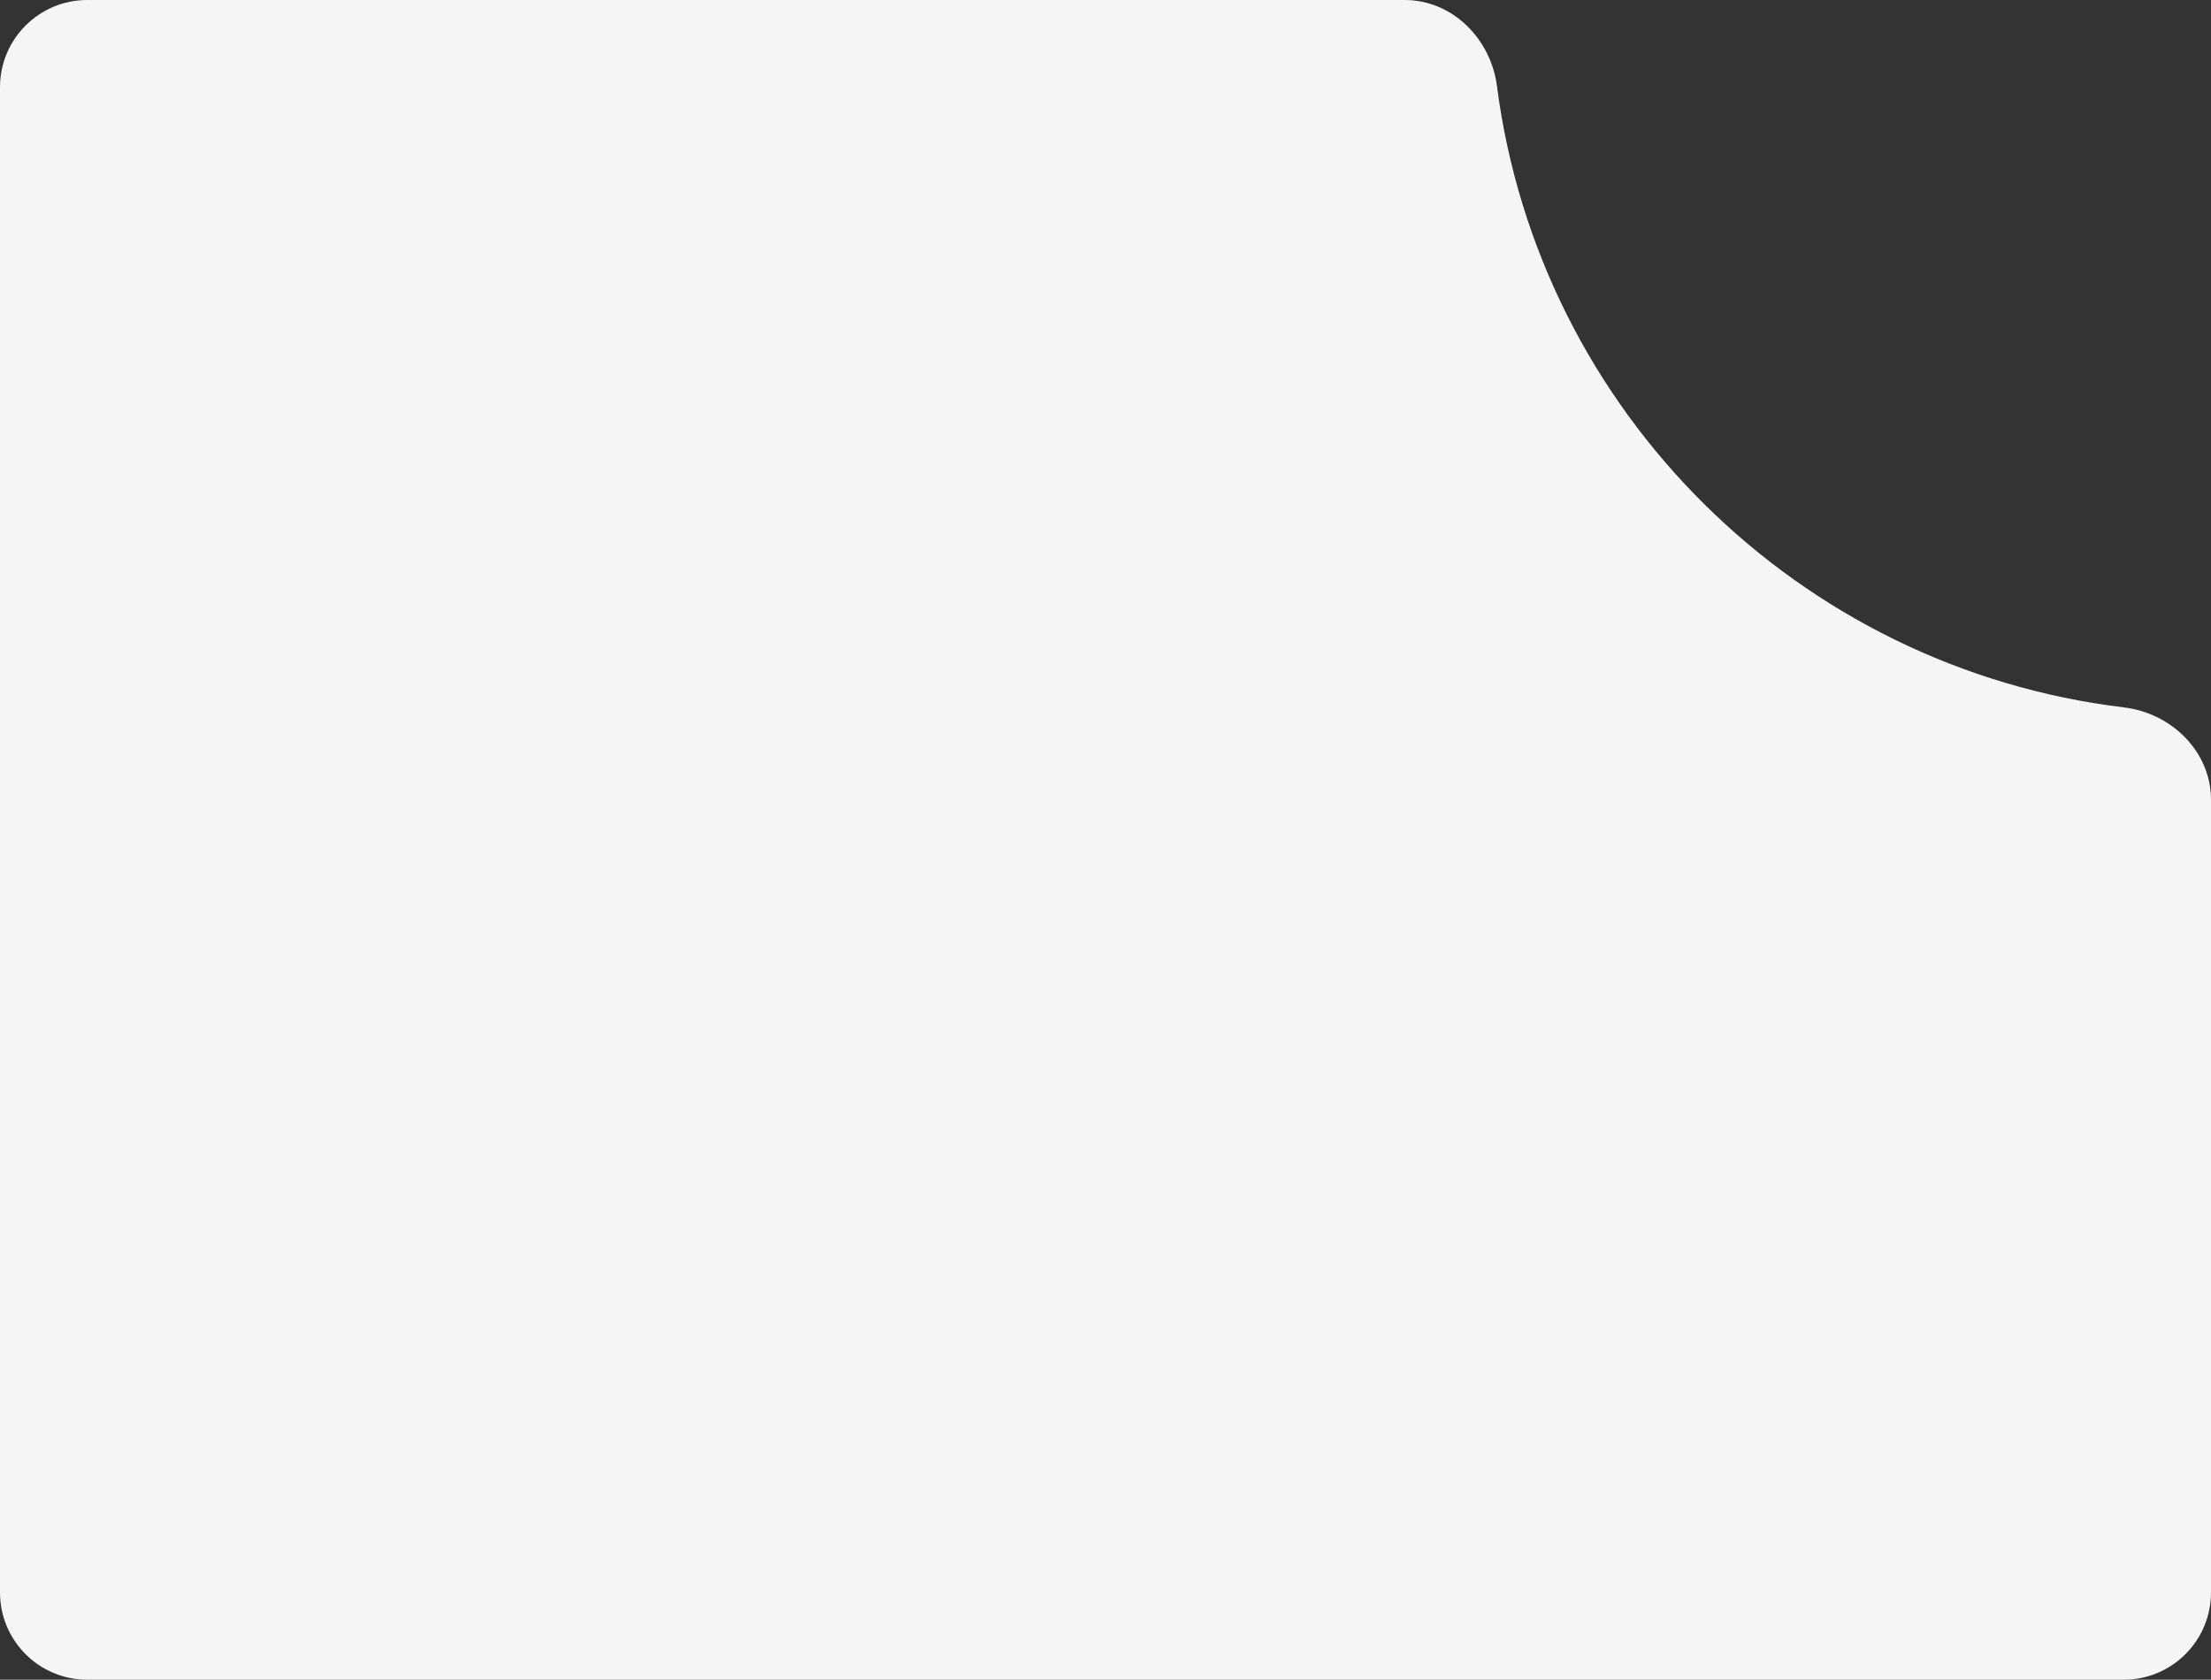 <?xml version="1.0" encoding="UTF-8"?> <svg xmlns="http://www.w3.org/2000/svg" width="304" height="231" viewBox="0 0 304 231" fill="none"><rect x="0" y="0" width="304" height="231" fill="#333333" stroke="none"/><path d="M304 219C304 225.627 298.627 231 292 231H12C5.373 231 0 225.627 0 219V12C0 5.373 5.373 0 12 0H193.123C199.704 0 204.981 5.326 205.827 11.853C211.62 56.541 247.213 91.879 292.022 97.283C298.602 98.076 304 103.373 304 110V219Z" fill="#F5F5F5"></path></svg> 